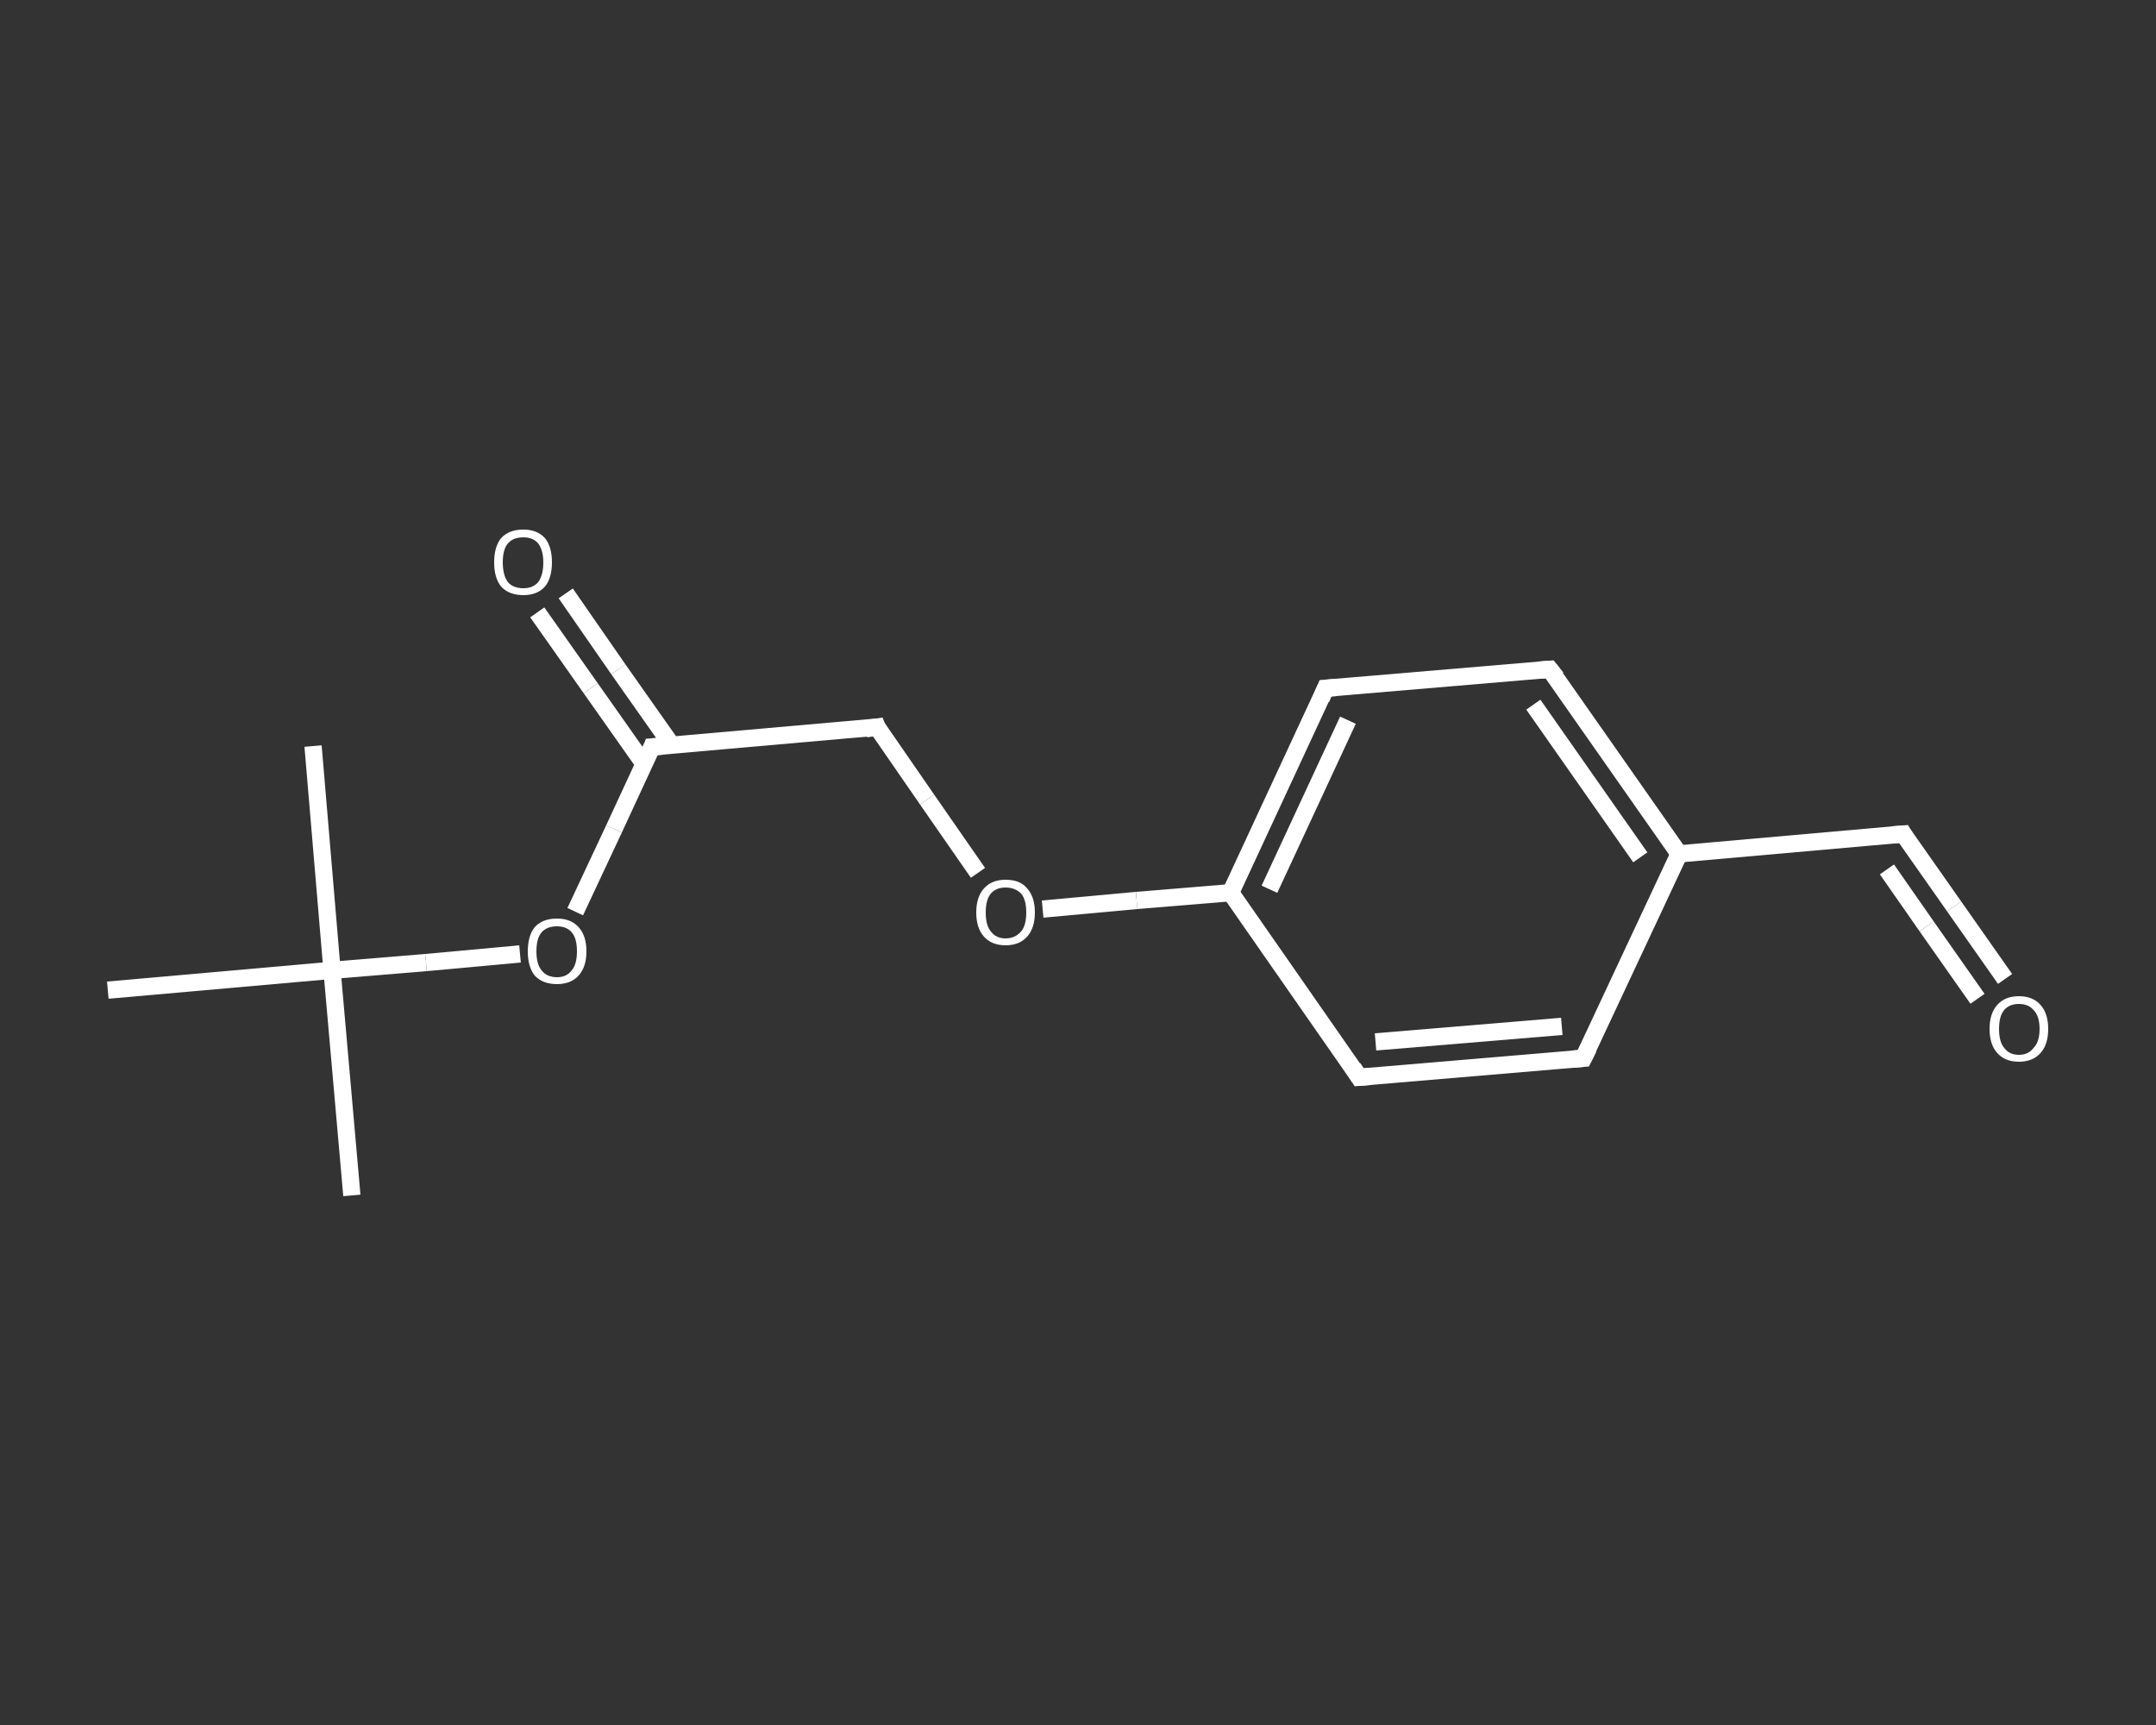 <?xml version='1.0' encoding='iso-8859-1'?>
<svg version='1.1' baseProfile='full'
              xmlns='http://www.w3.org/2000/svg'
                      xmlns:rdkit='http://www.rdkit.org/xml'
                      xmlns:xlink='http://www.w3.org/1999/xlink'
                  xml:space='preserve'
width='250px' height='200px' viewBox='0 0 250 200'>
<rect x="0" y="0" width="250" height="200" fill="#333333" stroke="none"/>
<!-- END OF HEADER -->
<rect style='opacity:1.0;fill:transparent;stroke:none' width='250.0' height='200.0' x='0.0' y='0.0'> </rect>
<path class='bond-0 atom-0 atom-1' d='M 40.8,138.6 L 38.5,112.5' style='fill:none;fill-rule:evenodd;stroke:#FFFFFF;stroke-width:2.0px;stroke-linecap:butt;stroke-linejoin:miter;stroke-opacity:1' />
<path class='bond-1 atom-1 atom-2' d='M 38.5,112.5 L 36.3,86.5' style='fill:none;fill-rule:evenodd;stroke:#FFFFFF;stroke-width:2.0px;stroke-linecap:butt;stroke-linejoin:miter;stroke-opacity:1' />
<path class='bond-2 atom-1 atom-3' d='M 38.5,112.5 L 12.5,114.8' style='fill:none;fill-rule:evenodd;stroke:#FFFFFF;stroke-width:2.0px;stroke-linecap:butt;stroke-linejoin:miter;stroke-opacity:1' />
<path class='bond-3 atom-1 atom-4' d='M 38.5,112.5 L 49.4,111.6' style='fill:none;fill-rule:evenodd;stroke:#FFFFFF;stroke-width:2.0px;stroke-linecap:butt;stroke-linejoin:miter;stroke-opacity:1' />
<path class='bond-3 atom-1 atom-4' d='M 49.4,111.6 L 60.3,110.6' style='fill:none;fill-rule:evenodd;stroke:#FFFFFF;stroke-width:2.0px;stroke-linecap:butt;stroke-linejoin:miter;stroke-opacity:1' />
<path class='bond-4 atom-4 atom-5' d='M 66.7,105.7 L 71.2,96.1' style='fill:none;fill-rule:evenodd;stroke:#FFFFFF;stroke-width:2.0px;stroke-linecap:butt;stroke-linejoin:miter;stroke-opacity:1' />
<path class='bond-4 atom-4 atom-5' d='M 71.2,96.1 L 75.6,86.6' style='fill:none;fill-rule:evenodd;stroke:#FFFFFF;stroke-width:2.0px;stroke-linecap:butt;stroke-linejoin:miter;stroke-opacity:1' />
<path class='bond-5 atom-5 atom-6' d='M 77.9,86.4 L 71.7,77.6' style='fill:none;fill-rule:evenodd;stroke:#FFFFFF;stroke-width:2.0px;stroke-linecap:butt;stroke-linejoin:miter;stroke-opacity:1' />
<path class='bond-5 atom-5 atom-6' d='M 71.7,77.6 L 65.6,68.8' style='fill:none;fill-rule:evenodd;stroke:#FFFFFF;stroke-width:2.0px;stroke-linecap:butt;stroke-linejoin:miter;stroke-opacity:1' />
<path class='bond-5 atom-5 atom-6' d='M 74.7,88.6 L 68.5,79.8' style='fill:none;fill-rule:evenodd;stroke:#FFFFFF;stroke-width:2.0px;stroke-linecap:butt;stroke-linejoin:miter;stroke-opacity:1' />
<path class='bond-5 atom-5 atom-6' d='M 68.5,79.8 L 62.3,71.0' style='fill:none;fill-rule:evenodd;stroke:#FFFFFF;stroke-width:2.0px;stroke-linecap:butt;stroke-linejoin:miter;stroke-opacity:1' />
<path class='bond-6 atom-5 atom-7' d='M 75.6,86.6 L 101.7,84.3' style='fill:none;fill-rule:evenodd;stroke:#FFFFFF;stroke-width:2.0px;stroke-linecap:butt;stroke-linejoin:miter;stroke-opacity:1' />
<path class='bond-7 atom-7 atom-8' d='M 101.7,84.3 L 107.5,92.7' style='fill:none;fill-rule:evenodd;stroke:#FFFFFF;stroke-width:2.0px;stroke-linecap:butt;stroke-linejoin:miter;stroke-opacity:1' />
<path class='bond-7 atom-7 atom-8' d='M 107.5,92.7 L 113.4,101.2' style='fill:none;fill-rule:evenodd;stroke:#FFFFFF;stroke-width:2.0px;stroke-linecap:butt;stroke-linejoin:miter;stroke-opacity:1' />
<path class='bond-8 atom-8 atom-9' d='M 120.9,105.4 L 131.8,104.4' style='fill:none;fill-rule:evenodd;stroke:#FFFFFF;stroke-width:2.0px;stroke-linecap:butt;stroke-linejoin:miter;stroke-opacity:1' />
<path class='bond-8 atom-8 atom-9' d='M 131.8,104.4 L 142.7,103.5' style='fill:none;fill-rule:evenodd;stroke:#FFFFFF;stroke-width:2.0px;stroke-linecap:butt;stroke-linejoin:miter;stroke-opacity:1' />
<path class='bond-9 atom-9 atom-10' d='M 142.7,103.5 L 153.7,79.8' style='fill:none;fill-rule:evenodd;stroke:#FFFFFF;stroke-width:2.0px;stroke-linecap:butt;stroke-linejoin:miter;stroke-opacity:1' />
<path class='bond-9 atom-9 atom-10' d='M 147.2,103.1 L 156.3,83.5' style='fill:none;fill-rule:evenodd;stroke:#FFFFFF;stroke-width:2.0px;stroke-linecap:butt;stroke-linejoin:miter;stroke-opacity:1' />
<path class='bond-10 atom-10 atom-11' d='M 153.7,79.8 L 179.7,77.6' style='fill:none;fill-rule:evenodd;stroke:#FFFFFF;stroke-width:2.0px;stroke-linecap:butt;stroke-linejoin:miter;stroke-opacity:1' />
<path class='bond-11 atom-11 atom-12' d='M 179.7,77.6 L 194.7,99.0' style='fill:none;fill-rule:evenodd;stroke:#FFFFFF;stroke-width:2.0px;stroke-linecap:butt;stroke-linejoin:miter;stroke-opacity:1' />
<path class='bond-11 atom-11 atom-12' d='M 177.8,81.7 L 190.2,99.4' style='fill:none;fill-rule:evenodd;stroke:#FFFFFF;stroke-width:2.0px;stroke-linecap:butt;stroke-linejoin:miter;stroke-opacity:1' />
<path class='bond-12 atom-12 atom-13' d='M 194.7,99.0 L 220.7,96.7' style='fill:none;fill-rule:evenodd;stroke:#FFFFFF;stroke-width:2.0px;stroke-linecap:butt;stroke-linejoin:miter;stroke-opacity:1' />
<path class='bond-13 atom-13 atom-14' d='M 220.7,96.7 L 226.6,105.1' style='fill:none;fill-rule:evenodd;stroke:#FFFFFF;stroke-width:2.0px;stroke-linecap:butt;stroke-linejoin:miter;stroke-opacity:1' />
<path class='bond-13 atom-13 atom-14' d='M 226.6,105.1 L 232.5,113.5' style='fill:none;fill-rule:evenodd;stroke:#FFFFFF;stroke-width:2.0px;stroke-linecap:butt;stroke-linejoin:miter;stroke-opacity:1' />
<path class='bond-13 atom-13 atom-14' d='M 218.8,100.8 L 223.4,107.4' style='fill:none;fill-rule:evenodd;stroke:#FFFFFF;stroke-width:2.0px;stroke-linecap:butt;stroke-linejoin:miter;stroke-opacity:1' />
<path class='bond-13 atom-13 atom-14' d='M 223.4,107.4 L 229.3,115.8' style='fill:none;fill-rule:evenodd;stroke:#FFFFFF;stroke-width:2.0px;stroke-linecap:butt;stroke-linejoin:miter;stroke-opacity:1' />
<path class='bond-14 atom-12 atom-15' d='M 194.7,99.0 L 183.6,122.7' style='fill:none;fill-rule:evenodd;stroke:#FFFFFF;stroke-width:2.0px;stroke-linecap:butt;stroke-linejoin:miter;stroke-opacity:1' />
<path class='bond-15 atom-15 atom-16' d='M 183.6,122.7 L 157.6,124.9' style='fill:none;fill-rule:evenodd;stroke:#FFFFFF;stroke-width:2.0px;stroke-linecap:butt;stroke-linejoin:miter;stroke-opacity:1' />
<path class='bond-15 atom-15 atom-16' d='M 181.1,119.0 L 159.5,120.8' style='fill:none;fill-rule:evenodd;stroke:#FFFFFF;stroke-width:2.0px;stroke-linecap:butt;stroke-linejoin:miter;stroke-opacity:1' />
<path class='bond-16 atom-16 atom-9' d='M 157.6,124.9 L 142.7,103.5' style='fill:none;fill-rule:evenodd;stroke:#FFFFFF;stroke-width:2.0px;stroke-linecap:butt;stroke-linejoin:miter;stroke-opacity:1' />
<path d='M 75.4,87.1 L 75.6,86.6 L 76.9,86.5' style='fill:none;stroke:#FFFFFF;stroke-width:2.0px;stroke-linecap:butt;stroke-linejoin:miter;stroke-opacity:1;' />
<path d='M 100.4,84.5 L 101.7,84.3 L 101.9,84.8' style='fill:none;stroke:#FFFFFF;stroke-width:2.0px;stroke-linecap:butt;stroke-linejoin:miter;stroke-opacity:1;' />
<path d='M 153.2,81.0 L 153.7,79.8 L 155.0,79.7' style='fill:none;stroke:#FFFFFF;stroke-width:2.0px;stroke-linecap:butt;stroke-linejoin:miter;stroke-opacity:1;' />
<path d='M 178.4,77.7 L 179.7,77.6 L 180.5,78.6' style='fill:none;stroke:#FFFFFF;stroke-width:2.0px;stroke-linecap:butt;stroke-linejoin:miter;stroke-opacity:1;' />
<path d='M 219.4,96.8 L 220.7,96.7 L 221.0,97.2' style='fill:none;stroke:#FFFFFF;stroke-width:2.0px;stroke-linecap:butt;stroke-linejoin:miter;stroke-opacity:1;' />
<path d='M 184.2,121.5 L 183.6,122.7 L 182.3,122.8' style='fill:none;stroke:#FFFFFF;stroke-width:2.0px;stroke-linecap:butt;stroke-linejoin:miter;stroke-opacity:1;' />
<path d='M 158.9,124.8 L 157.6,124.9 L 156.9,123.8' style='fill:none;stroke:#FFFFFF;stroke-width:2.0px;stroke-linecap:butt;stroke-linejoin:miter;stroke-opacity:1;' />
<path class='atom-4' d='M 61.2 110.3
Q 61.2 108.5, 62.0 107.5
Q 62.9 106.5, 64.6 106.5
Q 66.2 106.5, 67.1 107.5
Q 68.0 108.5, 68.0 110.3
Q 68.0 112.1, 67.1 113.1
Q 66.2 114.1, 64.6 114.1
Q 62.9 114.1, 62.0 113.1
Q 61.2 112.1, 61.2 110.3
M 64.6 113.3
Q 65.7 113.3, 66.3 112.5
Q 66.9 111.8, 66.9 110.3
Q 66.9 108.8, 66.3 108.1
Q 65.7 107.4, 64.6 107.4
Q 63.4 107.4, 62.8 108.1
Q 62.2 108.8, 62.2 110.3
Q 62.2 111.8, 62.8 112.5
Q 63.4 113.3, 64.6 113.3
' fill='#FFFFFF'/>
<path class='atom-6' d='M 57.3 65.2
Q 57.3 63.4, 58.1 62.4
Q 59.0 61.4, 60.7 61.4
Q 62.3 61.4, 63.2 62.4
Q 64.0 63.4, 64.0 65.2
Q 64.0 67.0, 63.2 68.0
Q 62.3 69.0, 60.7 69.0
Q 59.0 69.0, 58.1 68.0
Q 57.3 67.0, 57.3 65.2
M 60.7 68.2
Q 61.8 68.2, 62.4 67.5
Q 63.0 66.7, 63.0 65.2
Q 63.0 63.8, 62.4 63.0
Q 61.8 62.3, 60.7 62.3
Q 59.5 62.3, 58.9 63.0
Q 58.3 63.7, 58.3 65.2
Q 58.3 66.7, 58.9 67.5
Q 59.5 68.2, 60.7 68.2
' fill='#FFFFFF'/>
<path class='atom-8' d='M 113.2 105.8
Q 113.2 104.0, 114.1 103.0
Q 115.0 102.0, 116.6 102.0
Q 118.3 102.0, 119.1 103.0
Q 120.0 104.0, 120.0 105.8
Q 120.0 107.6, 119.1 108.6
Q 118.2 109.6, 116.6 109.6
Q 115.0 109.6, 114.1 108.6
Q 113.2 107.6, 113.2 105.8
M 116.6 108.8
Q 117.7 108.8, 118.4 108.0
Q 119.0 107.3, 119.0 105.8
Q 119.0 104.3, 118.4 103.6
Q 117.7 102.9, 116.6 102.9
Q 115.5 102.9, 114.9 103.6
Q 114.3 104.3, 114.3 105.8
Q 114.3 107.3, 114.9 108.0
Q 115.5 108.8, 116.6 108.8
' fill='#FFFFFF'/>
<path class='atom-14' d='M 230.7 119.3
Q 230.7 117.5, 231.6 116.5
Q 232.5 115.5, 234.1 115.5
Q 235.7 115.5, 236.6 116.5
Q 237.5 117.5, 237.5 119.3
Q 237.5 121.1, 236.6 122.1
Q 235.7 123.1, 234.1 123.1
Q 232.5 123.1, 231.6 122.1
Q 230.7 121.1, 230.7 119.3
M 234.1 122.3
Q 235.2 122.3, 235.8 121.5
Q 236.5 120.8, 236.5 119.3
Q 236.5 117.8, 235.8 117.1
Q 235.2 116.4, 234.1 116.4
Q 233.0 116.4, 232.4 117.1
Q 231.8 117.8, 231.8 119.3
Q 231.8 120.8, 232.4 121.5
Q 233.0 122.3, 234.1 122.3
' fill='#FFFFFF'/>
</svg>
